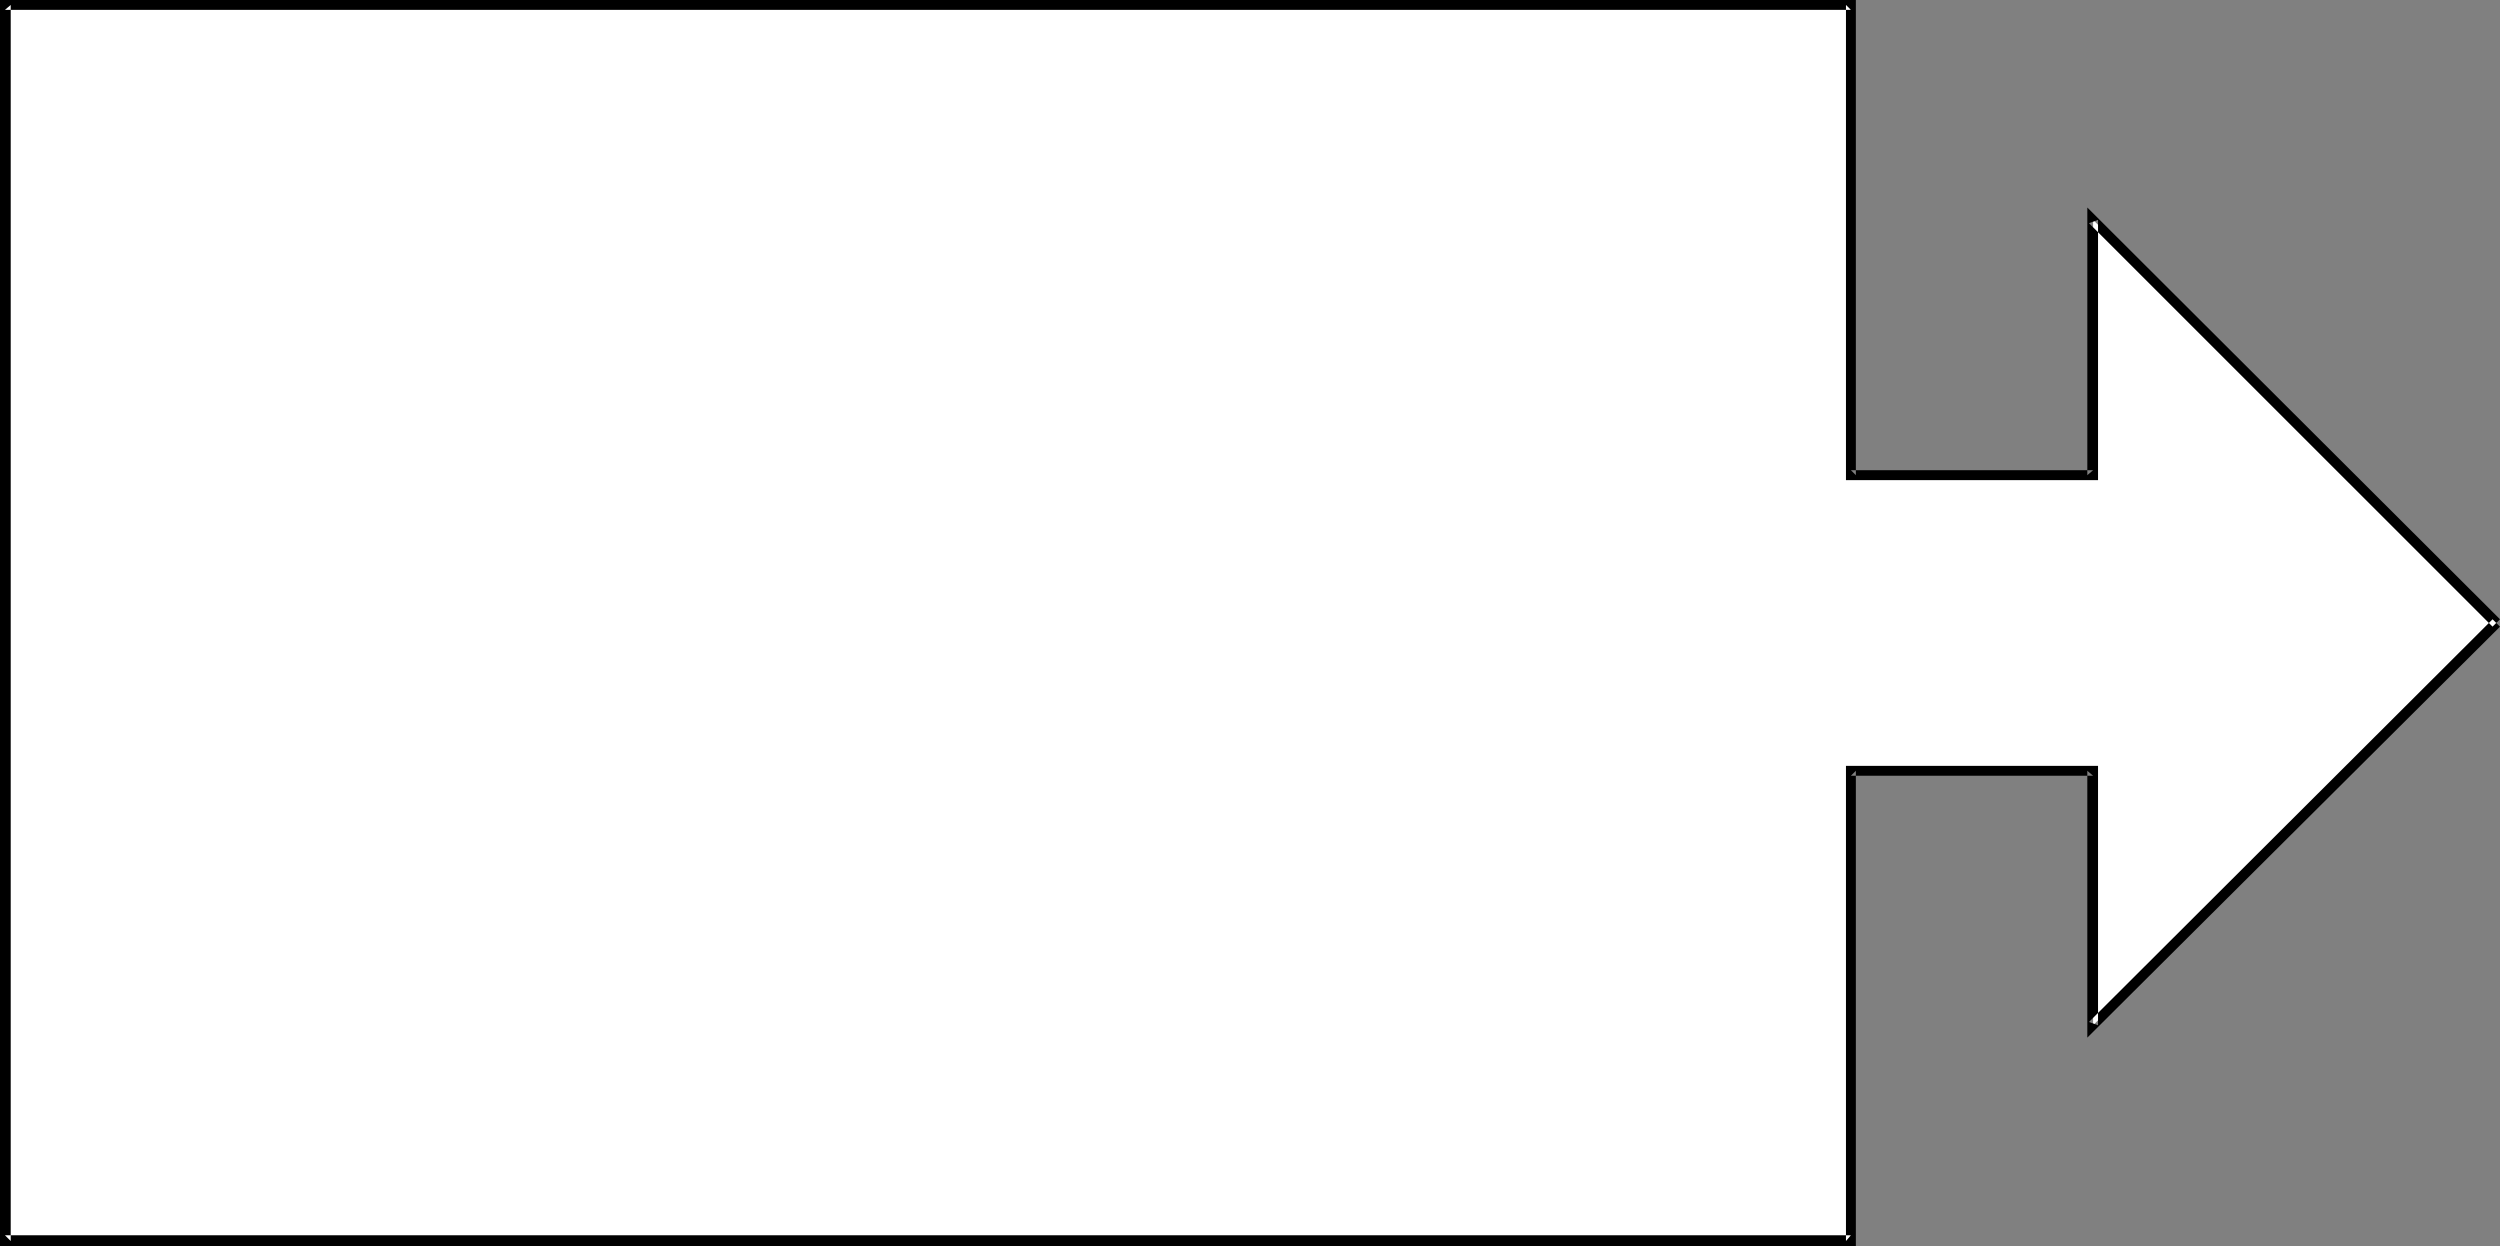 <?xml version="1.0" encoding="UTF-8" standalone="no"?>
<svg
   version="1.0"
   width="129.766mm"
   height="64.674mm"
   id="svg2"
   sodipodi:docname="Arrow 0839.wmf"
   xmlns:inkscape="http://www.inkscape.org/namespaces/inkscape"
   xmlns:sodipodi="http://sodipodi.sourceforge.net/DTD/sodipodi-0.dtd"
   xmlns="http://www.w3.org/2000/svg"
   xmlns:svg="http://www.w3.org/2000/svg">
  <rect width="100%" height="100%" fill="#808080" stroke="none"/>
  <sodipodi:namedview
     id="namedview2"
     pagecolor="#ffffff"
     bordercolor="#000000"
     borderopacity="0.25"
     inkscape:showpageshadow="2"
     inkscape:pageopacity="0.0"
     inkscape:pagecheckerboard="0"
     inkscape:deskcolor="#d1d1d1"
     inkscape:document-units="mm" />
  <defs
     id="defs1">
    <pattern
       id="WMFhbasepattern"
       patternUnits="userSpaceOnUse"
       width="6"
       height="6"
       x="0"
       y="0" />
  </defs>
  <path
     style="fill:#ffffff;fill-opacity:1;fill-rule:evenodd;stroke:none"
     d="M 489.809,122.137 410.625,43.136 v 50.083 H 363.115 V 0.969 H 0.97 V 243.466 H 363.115 v -92.249 h 47.51 v 49.921 z"
     id="path1" />
  <path
     style="fill:#000000;fill-opacity:1;fill-rule:evenodd;stroke:none"
     d="M 490.455,121.491 409.494,40.712 v 52.506 l 1.131,-0.969 h -47.51 l 0.97,0.969 V 0 H 0 v 244.436 h 364.084 v -93.218 l -0.97,0.969 h 47.51 l -1.131,-0.969 v 52.344 l 80.962,-80.617 -1.454,-1.454 -79.184,79.001 1.778,0.646 v -50.89 h -49.45 v 93.218 l 0.97,-1.131 H 0.97 l 1.131,1.131 V 0.969 L 0.97,1.939 H 363.115 l -0.97,-0.969 V 94.188 h 49.45 V 43.136 l -1.778,0.646 79.184,79.163 z"
     id="path2" />
</svg>
